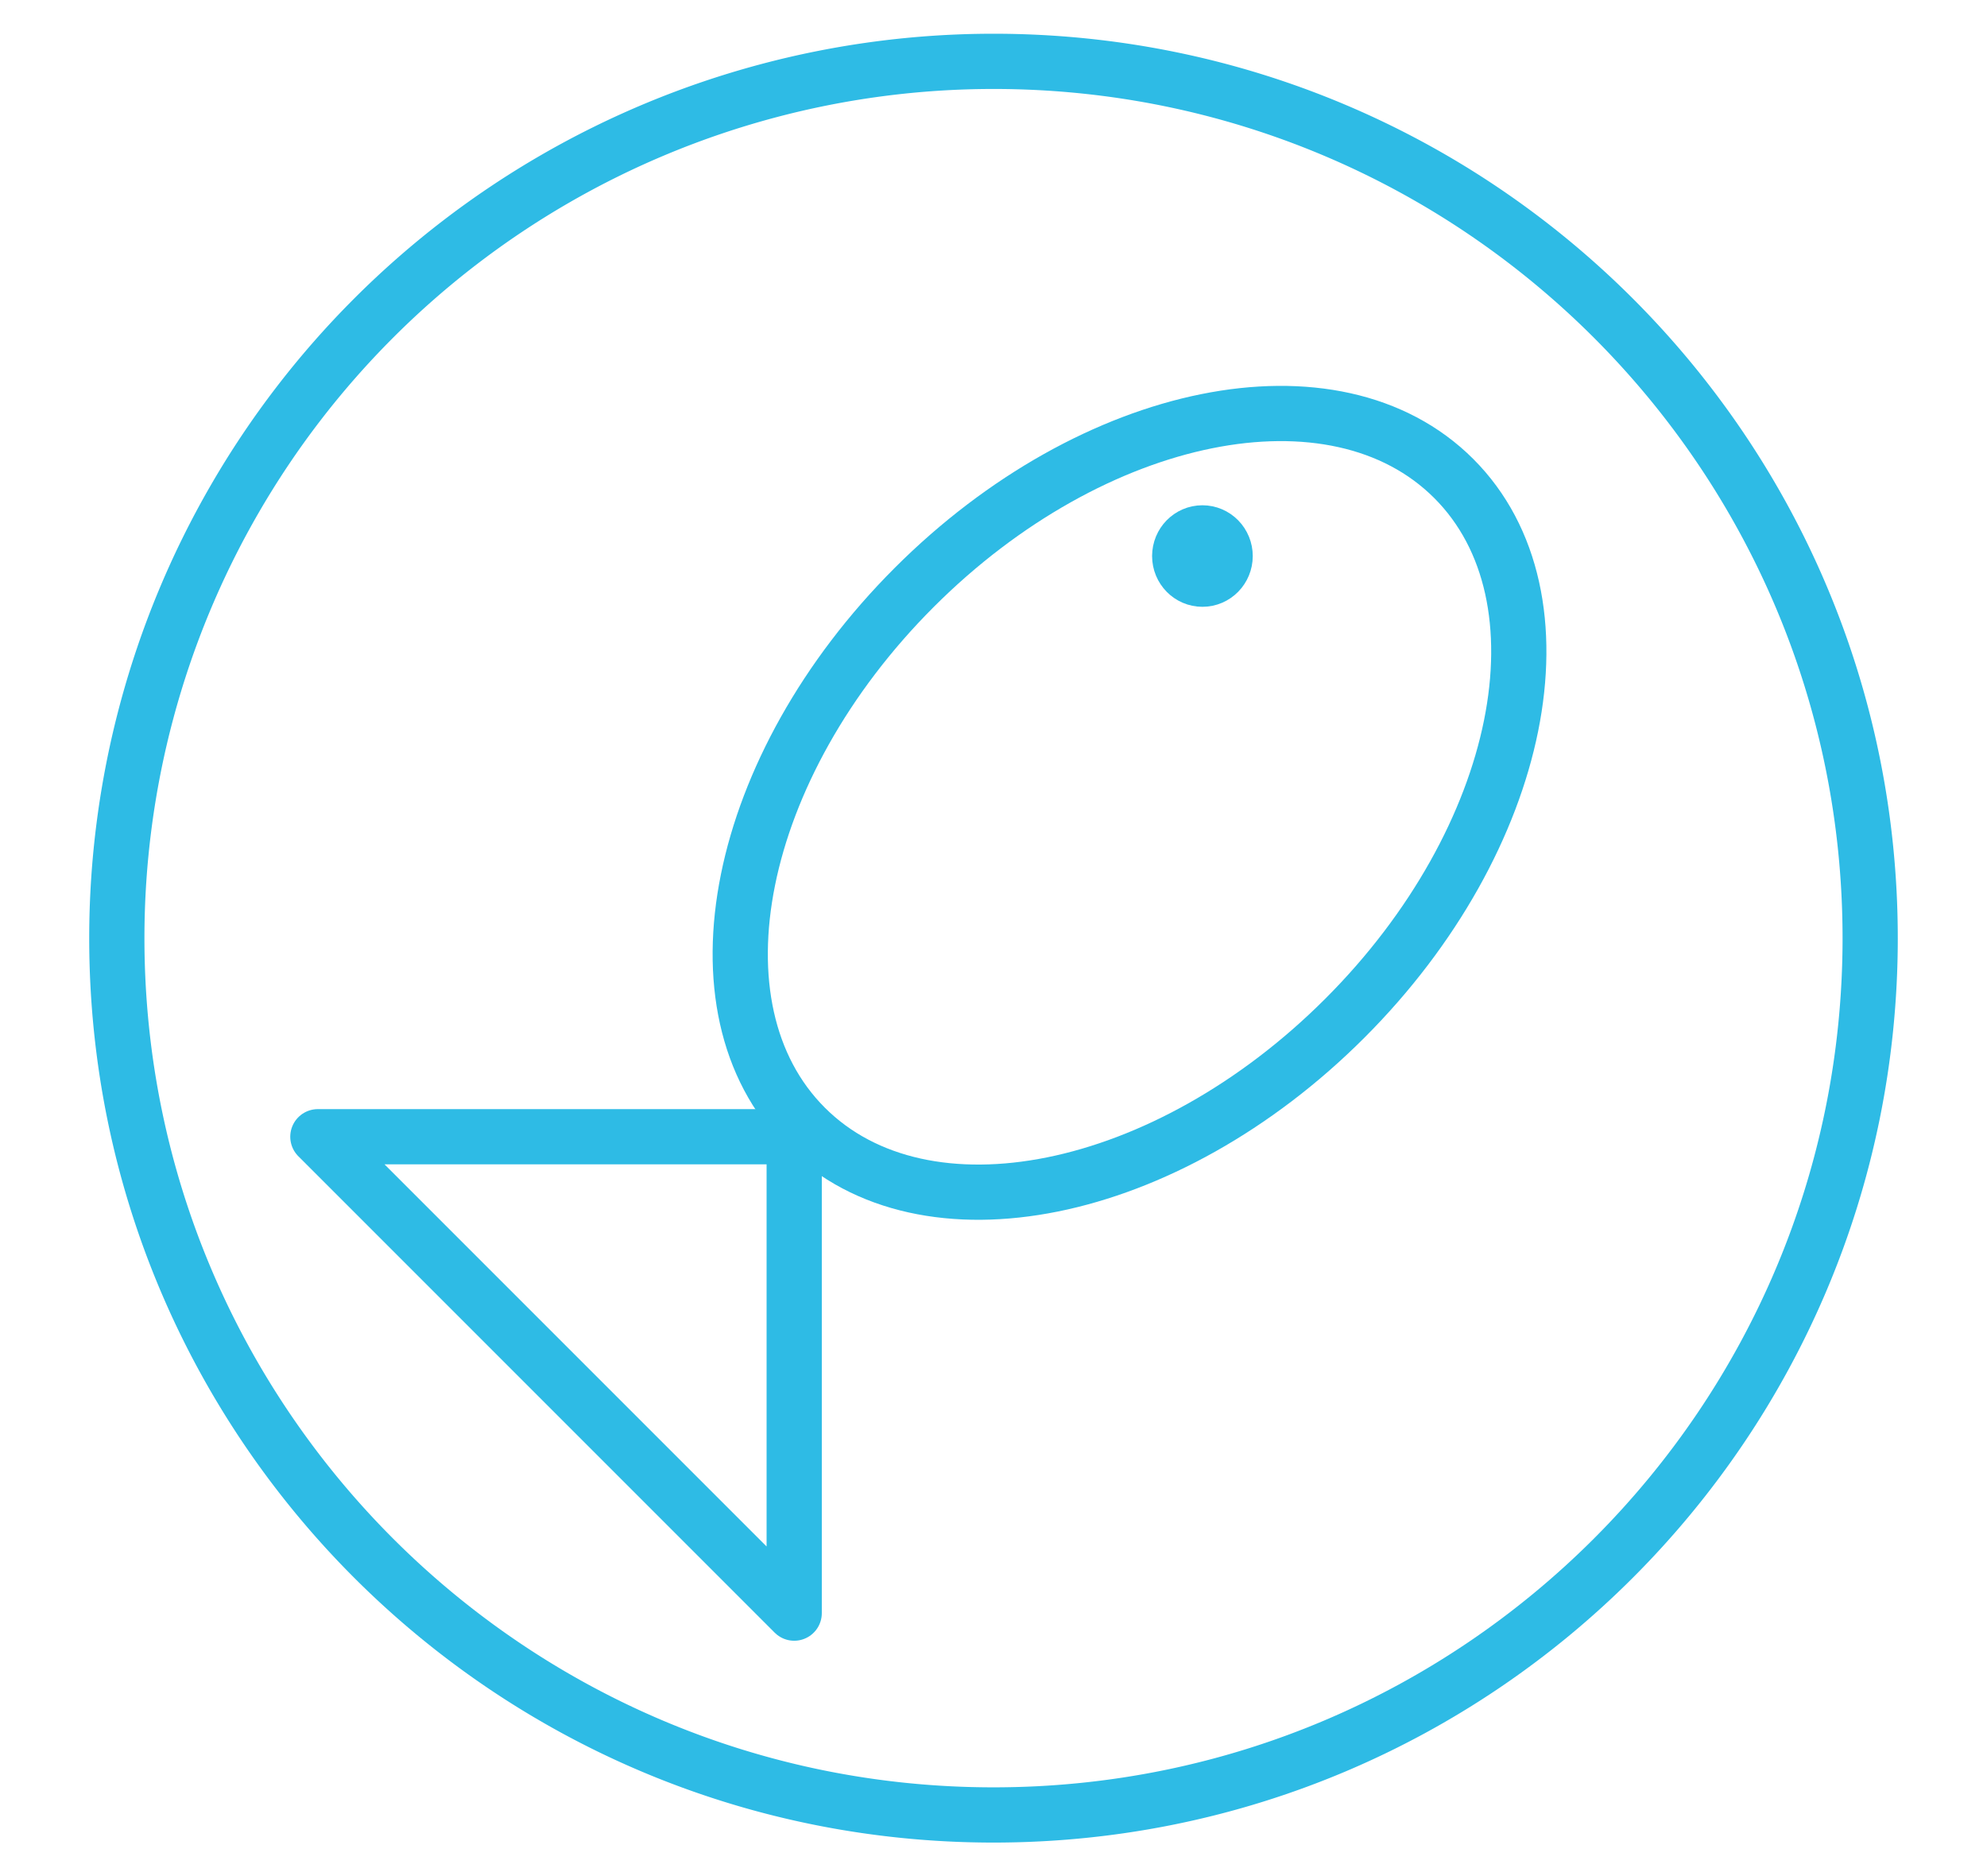 <?xml version="1.0" encoding="UTF-8"?>
<svg data-bbox="0 0 287.866 271.79" xmlns="http://www.w3.org/2000/svg" stroke-miterlimit="10" stroke-linecap="square" viewBox="0 0 287.866 271.79" data-type="ugc">
    <g>
        <clipPath id="710221ac-9a2a-4a92-a2bc-97aa55596ff4" fill="none">
            <path d="M0 0h287.866v271.79H0z"/>
        </clipPath>
        <g clip-path="url(#710221ac-9a2a-4a92-a2bc-97aa55596ff4)">
            <path d="M0 0h287.866v271.79H0z" fill="none"/>
            <path d="M270.94 135.895c0-70.144-56.862-127.008-127.007-127.008A127.01 127.01 0 0 0 16.925 135.895c0 70.145 56.863 127.008 127.008 127.008s127.008-56.863 127.008-127.008" fill="none"/>
            <path d="M270.94 135.895c0-70.144-56.862-127.008-127.007-127.008A127.01 127.01 0 0 0 16.925 135.895c0 70.145 56.863 127.008 127.008 127.008s127.008-56.863 127.008-127.008z" stroke-linecap="butt" stroke-linejoin="round" stroke-width="8" stroke="#2ebbe5" fill="none"/>
            <path d="M115.059 164.66v69.008L46.051 164.66z" fill="none"/>
            <path d="M115.059 164.66v69.008L46.051 164.66z" stroke-linecap="butt" stroke-linejoin="round" stroke-width="8" stroke="#2ebbe5" fill="none"/>
            <path d="M116.662 163.27c-17.23-17.229-10.165-52.228 15.78-78.173 25.944-25.944 60.943-33.009 78.173-15.78 17.23 17.23 10.164 52.23-15.78 78.174s-60.944 33.01-78.173 15.78" fill="none"/>
            <path d="M116.662 163.27c-17.23-17.229-10.165-52.228 15.78-78.173 25.944-25.944 60.943-33.009 78.173-15.78 17.23 17.23 10.164 52.23-15.78 78.174s-60.944 33.01-78.173 15.78z" stroke-linecap="butt" stroke-linejoin="round" stroke-width="8" stroke="#2ebbe5" fill="none"/>
            <path fill-rule="evenodd" d="M170.91 80.545c0-1.853 1.473-3.355 3.29-3.355.874 0 1.71.354 2.328.983s.964 1.482.964 2.372c0 1.852-1.473 3.354-3.291 3.354s-3.292-1.502-3.292-3.354" fill="#2ebbe5"/>
            <path d="M170.91 80.545c0-1.853 1.473-3.355 3.29-3.355.874 0 1.71.354 2.328.983s.964 1.482.964 2.372c0 1.852-1.473 3.354-3.291 3.354s-3.292-1.502-3.292-3.354z" stroke-linecap="butt" stroke-linejoin="round" stroke-width="8" stroke="#2ebbe5" fill="none"/>
        </g>
    </g>
</svg>
